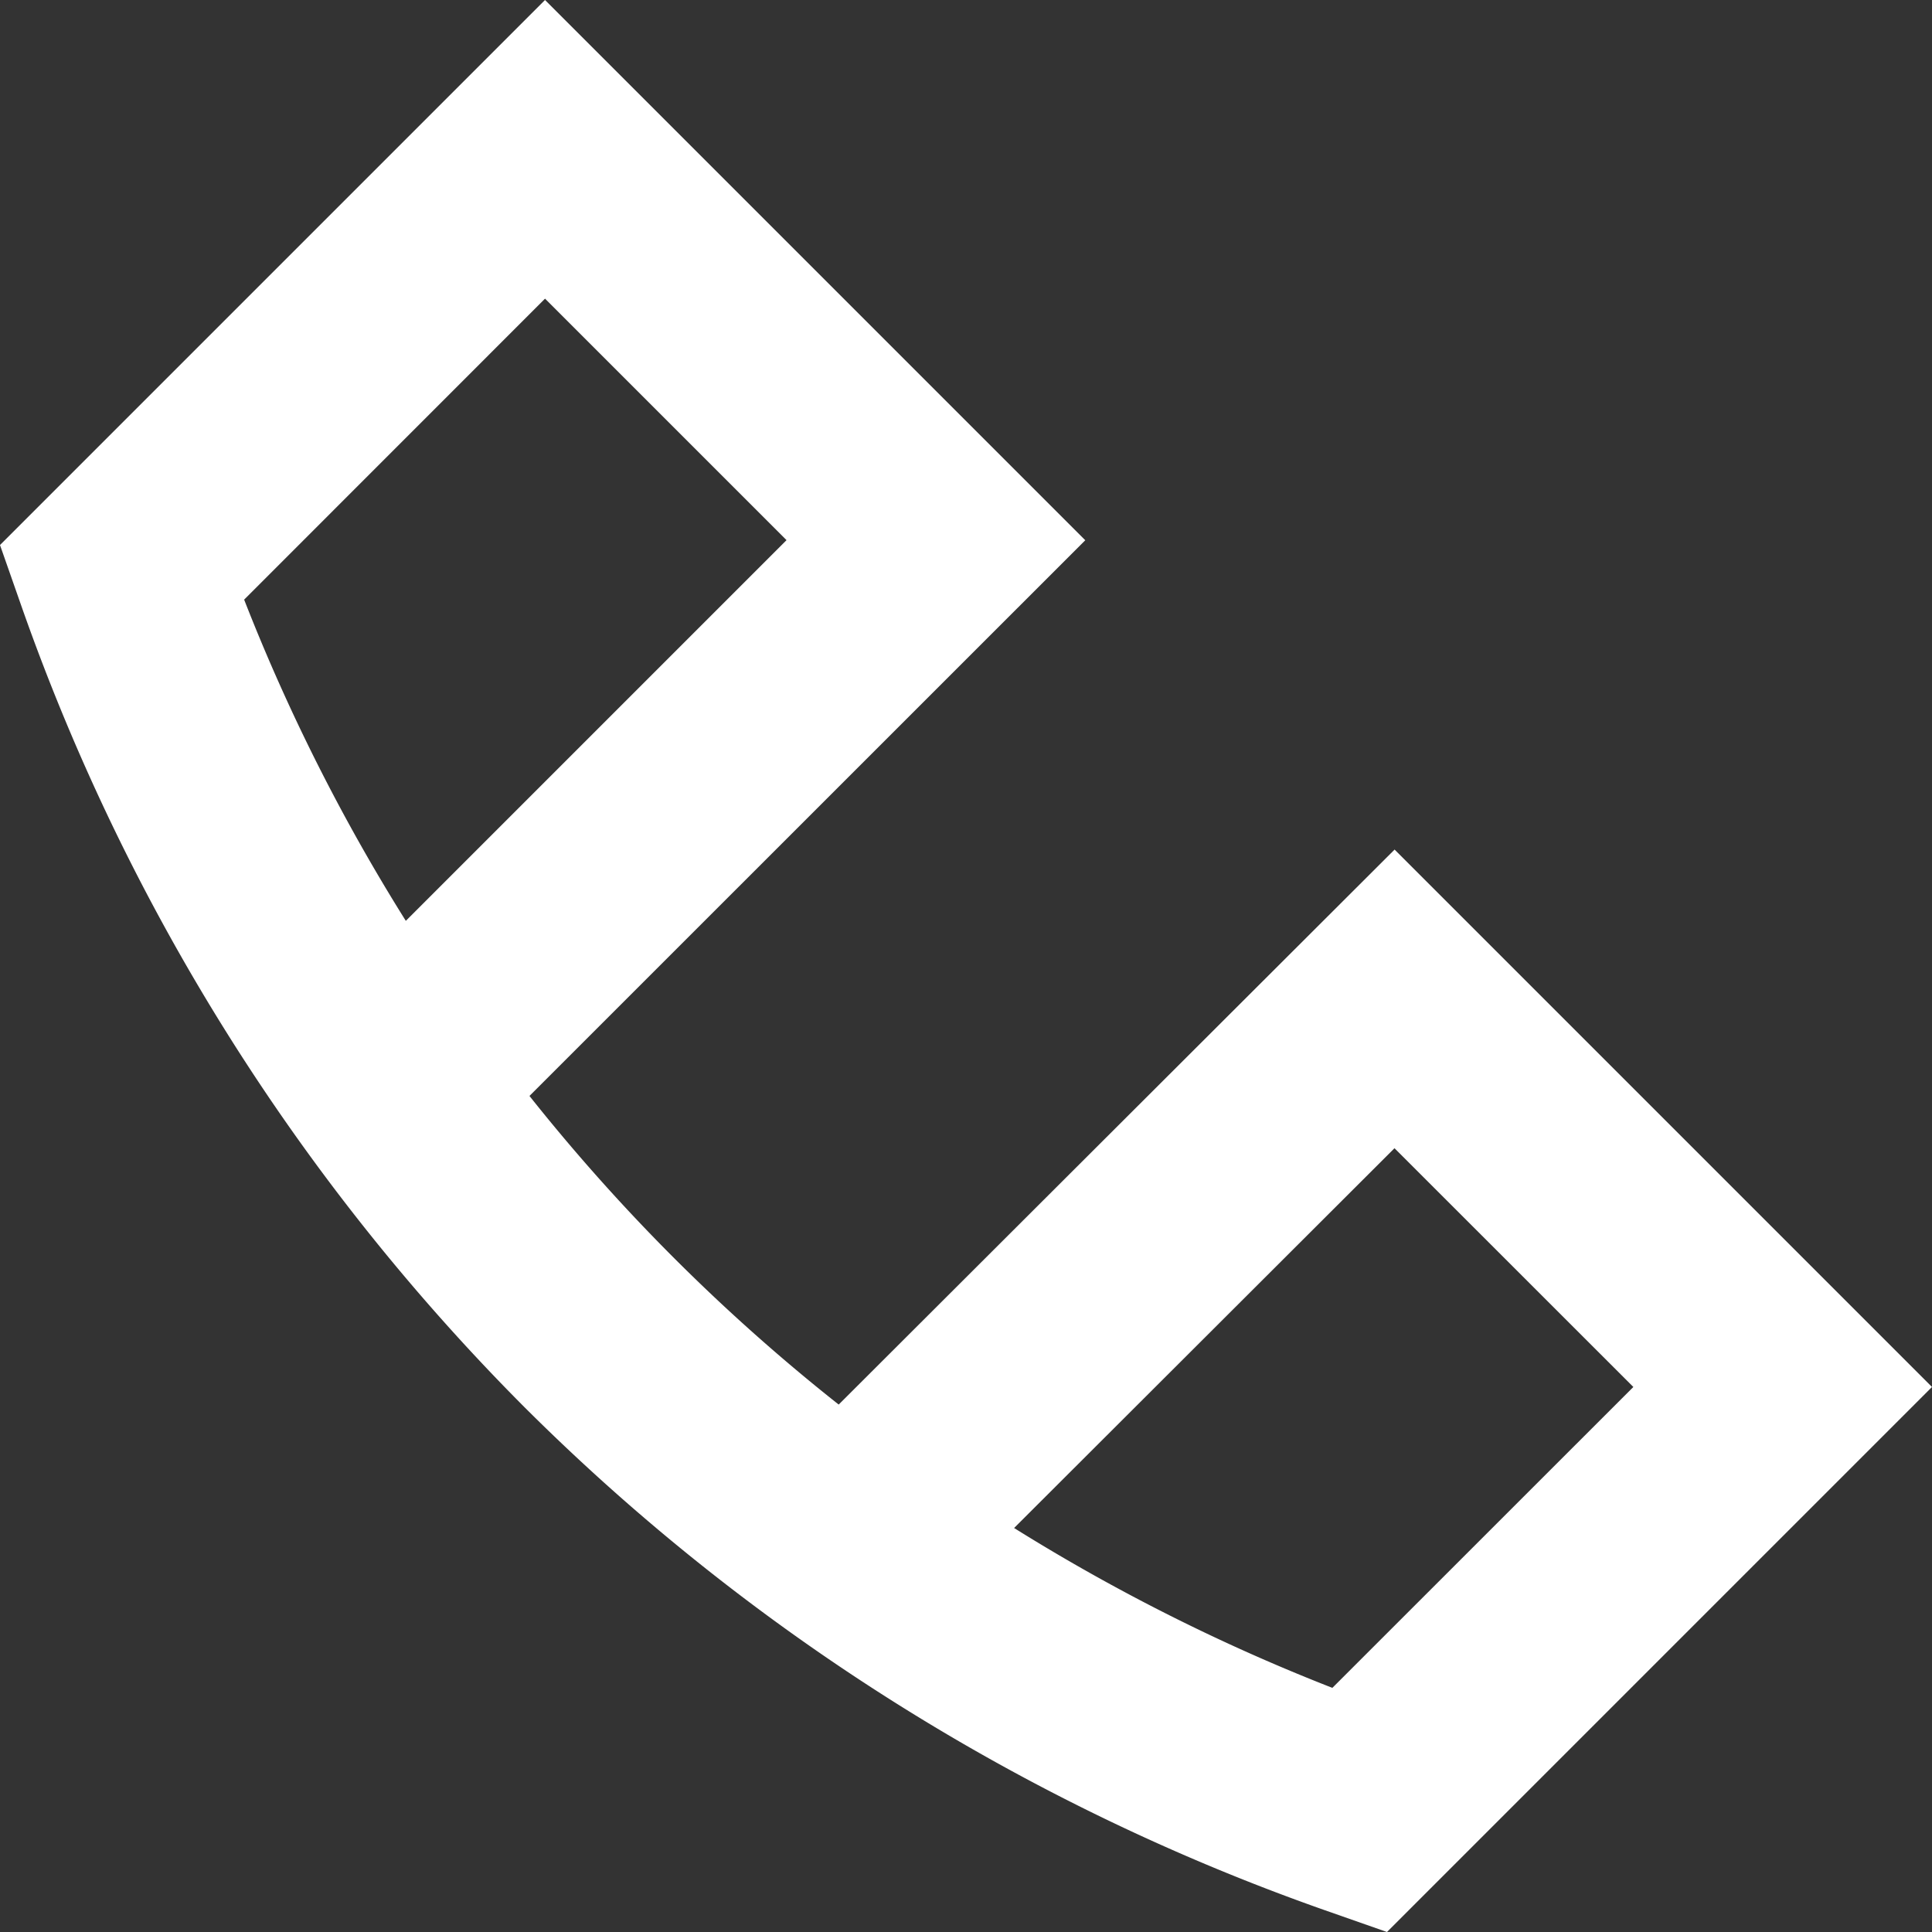 <svg xmlns="http://www.w3.org/2000/svg" width="19" height="19" fill="none"><rect width="100%" height="100%" fill="#333333" stroke="none"/><path fill="#fff" d="m13.64 19-.616-.216a21.016 21.016 0 0 1-7.864-4.943A21.011 21.011 0 0 1 .216 5.976L0 5.36 5.36 0l5.313 5.313-5.466 5.465a18.684 18.684 0 0 0 3.041 3.035l5.467-5.458L19 13.64 13.64 19Zm-3.667-3.973c.993.62 2.043 1.148 3.13 1.572l2.96-2.959-2.349-2.348-3.741 3.735Zm-7.572-9.13a18.857 18.857 0 0 0 1.59 3.159l3.744-3.744L5.36 2.937l-2.959 2.96Z"/></svg>